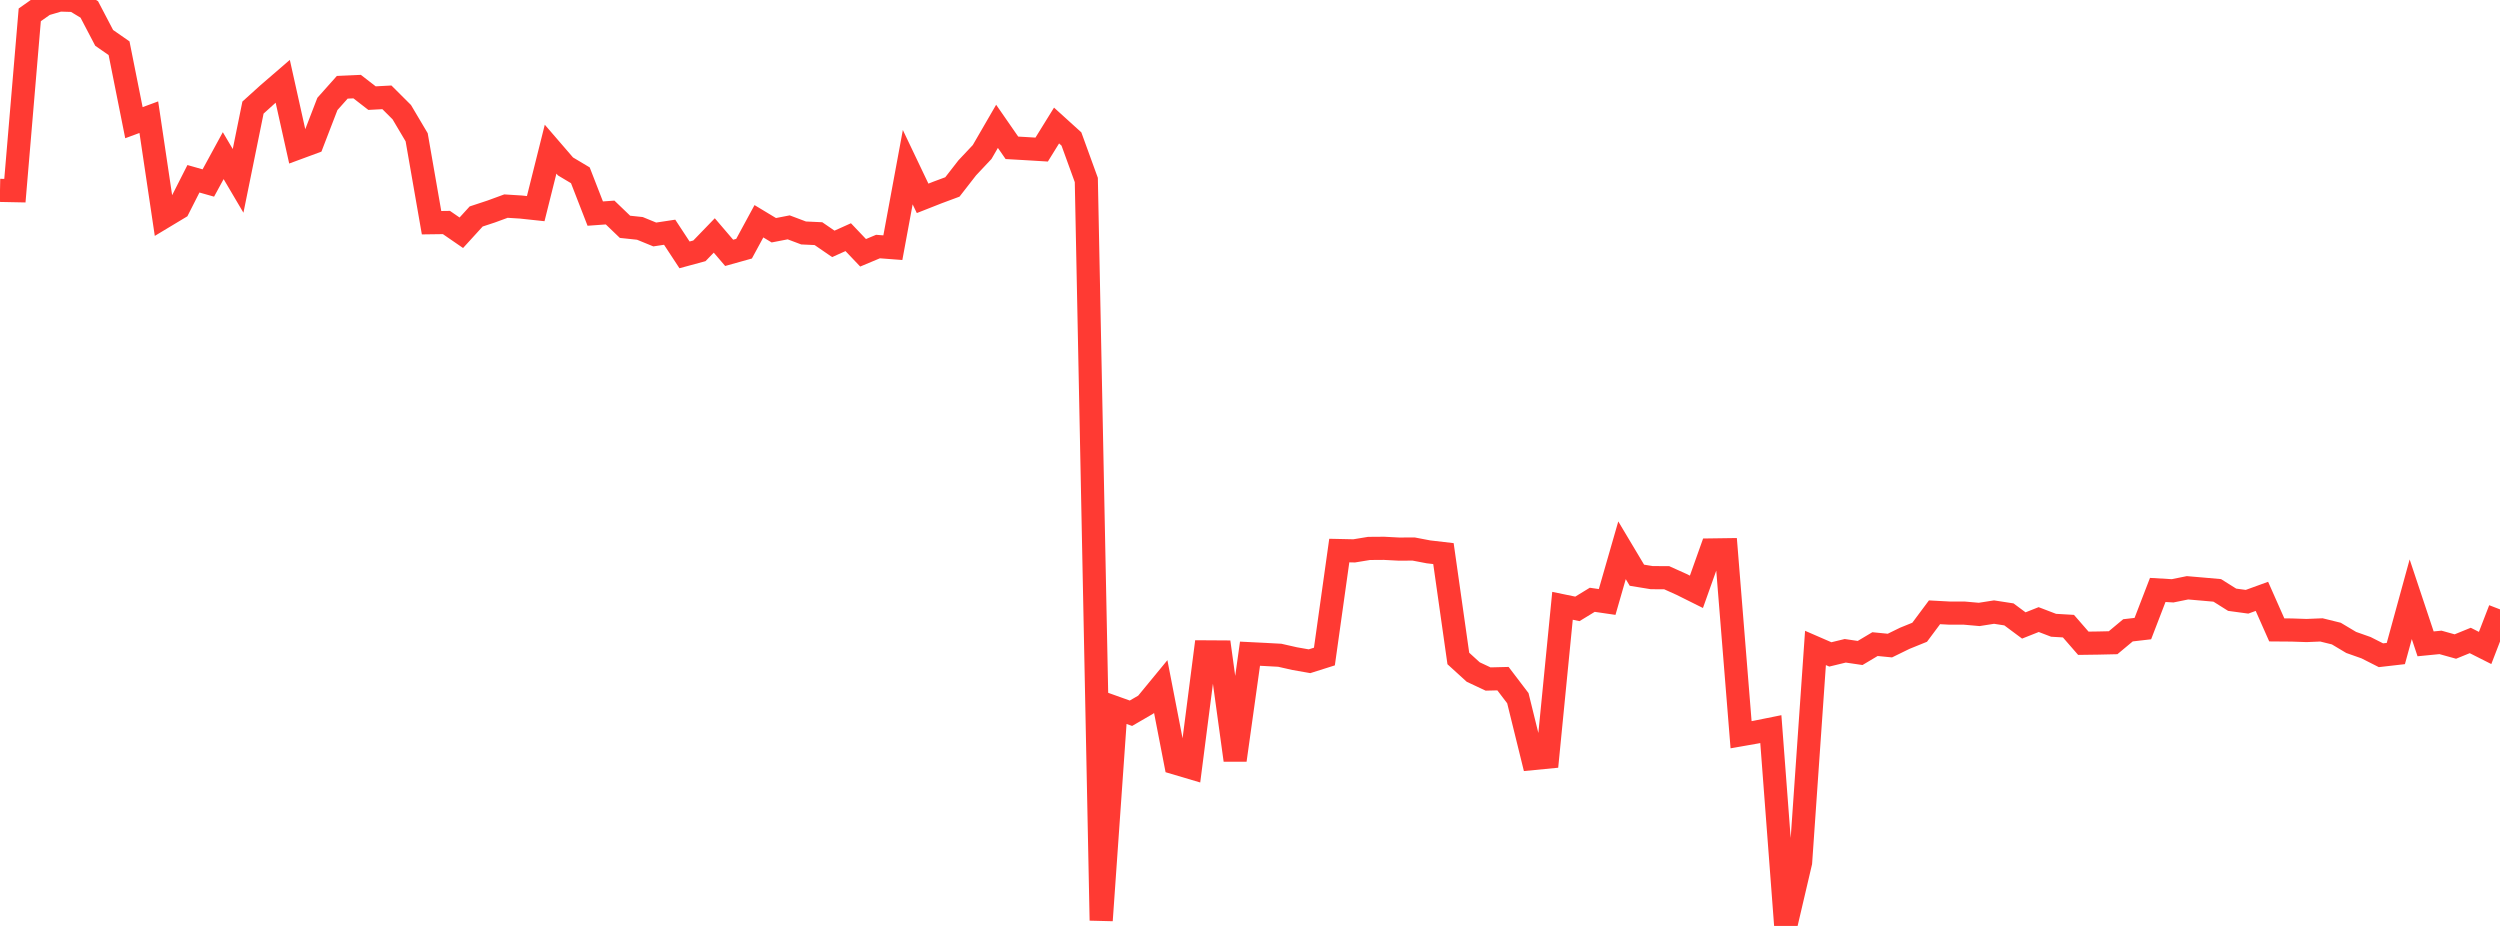 <?xml version="1.0" standalone="no"?>
<!DOCTYPE svg PUBLIC "-//W3C//DTD SVG 1.1//EN" "http://www.w3.org/Graphics/SVG/1.1/DTD/svg11.dtd">

<svg width="135" height="50" viewBox="0 0 135 50" preserveAspectRatio="none" 
  xmlns="http://www.w3.org/2000/svg"
  xmlns:xlink="http://www.w3.org/1999/xlink">


<polyline points="0.0, 10.28 0.804, 10.296 1.607, 0.802 2.411, 0.236 3.214, 0.0 4.018, 0.024 4.821, 0.509 5.625, 2.045 6.429, 2.604 7.232, 6.625 8.036, 6.328 8.839, 11.72 9.643, 11.236 10.446, 9.654 11.25, 9.882 12.054, 8.405 12.857, 9.767 13.661, 5.81 14.464, 5.084 15.268, 4.39 16.071, 7.997 16.875, 7.7 17.679, 5.614 18.482, 4.713 19.286, 4.677 20.089, 5.299 20.893, 5.256 21.696, 6.057 22.5, 7.414 23.304, 12.026 24.107, 12.015 24.911, 12.569 25.714, 11.689 26.518, 11.424 27.321, 11.13 28.125, 11.18 28.929, 11.266 29.732, 8.055 30.536, 8.987 31.339, 9.466 32.143, 11.534 32.946, 11.476 33.75, 12.248 34.554, 12.333 35.357, 12.662 36.161, 12.54 36.964, 13.763 37.768, 13.545 38.571, 12.714 39.375, 13.654 40.179, 13.429 40.982, 11.948 41.786, 12.433 42.589, 12.277 43.393, 12.58 44.196, 12.617 45.0, 13.169 45.804, 12.807 46.607, 13.651 47.411, 13.314 48.214, 13.375 49.018, 9.027 49.821, 10.711 50.625, 10.394 51.429, 10.095 52.232, 9.063 53.036, 8.208 53.839, 6.822 54.643, 7.982 55.446, 8.028 56.25, 8.077 57.054, 6.778 57.857, 7.506 58.661, 9.72 59.464, 49.703 60.268, 38.228 61.071, 38.515 61.875, 38.048 62.679, 37.071 63.482, 41.208 64.286, 41.446 65.089, 35.201 65.893, 35.206 66.696, 41.048 67.5, 35.3 68.304, 35.34 69.107, 35.384 69.911, 35.566 70.714, 35.707 71.518, 35.453 72.321, 29.73 73.125, 29.747 73.929, 29.615 74.732, 29.609 75.536, 29.651 76.339, 29.648 77.143, 29.801 77.946, 29.894 78.75, 35.558 79.554, 36.29 80.357, 36.667 81.161, 36.647 81.964, 37.702 82.768, 40.963 83.571, 40.885 84.375, 32.713 85.179, 32.879 85.982, 32.389 86.786, 32.506 87.589, 29.715 88.393, 31.062 89.196, 31.193 90.0, 31.196 90.804, 31.558 91.607, 31.958 92.411, 29.698 93.214, 29.687 94.018, 39.675 94.821, 39.534 95.625, 39.372 96.429, 50.0 97.232, 46.57 98.036, 34.989 98.839, 35.338 99.643, 35.143 100.446, 35.261 101.25, 34.782 102.054, 34.861 102.857, 34.468 103.661, 34.142 104.464, 33.064 105.268, 33.107 106.071, 33.108 106.875, 33.179 107.679, 33.053 108.482, 33.177 109.286, 33.775 110.089, 33.457 110.893, 33.765 111.696, 33.812 112.5, 34.736 113.304, 34.725 114.107, 34.707 114.911, 34.037 115.714, 33.944 116.518, 31.857 117.321, 31.904 118.125, 31.741 118.929, 31.81 119.732, 31.881 120.536, 32.386 121.339, 32.495 122.143, 32.203 122.946, 34.015 123.75, 34.021 124.554, 34.048 125.357, 34.015 126.161, 34.213 126.964, 34.692 127.768, 34.976 128.571, 35.383 129.375, 35.291 130.179, 32.359 130.982, 34.768 131.786, 34.689 132.589, 34.913 133.393, 34.585 134.196, 34.99 135.0, 32.906" fill="none" stroke="#ff3a33" stroke-width="1.25"/>

</svg>
